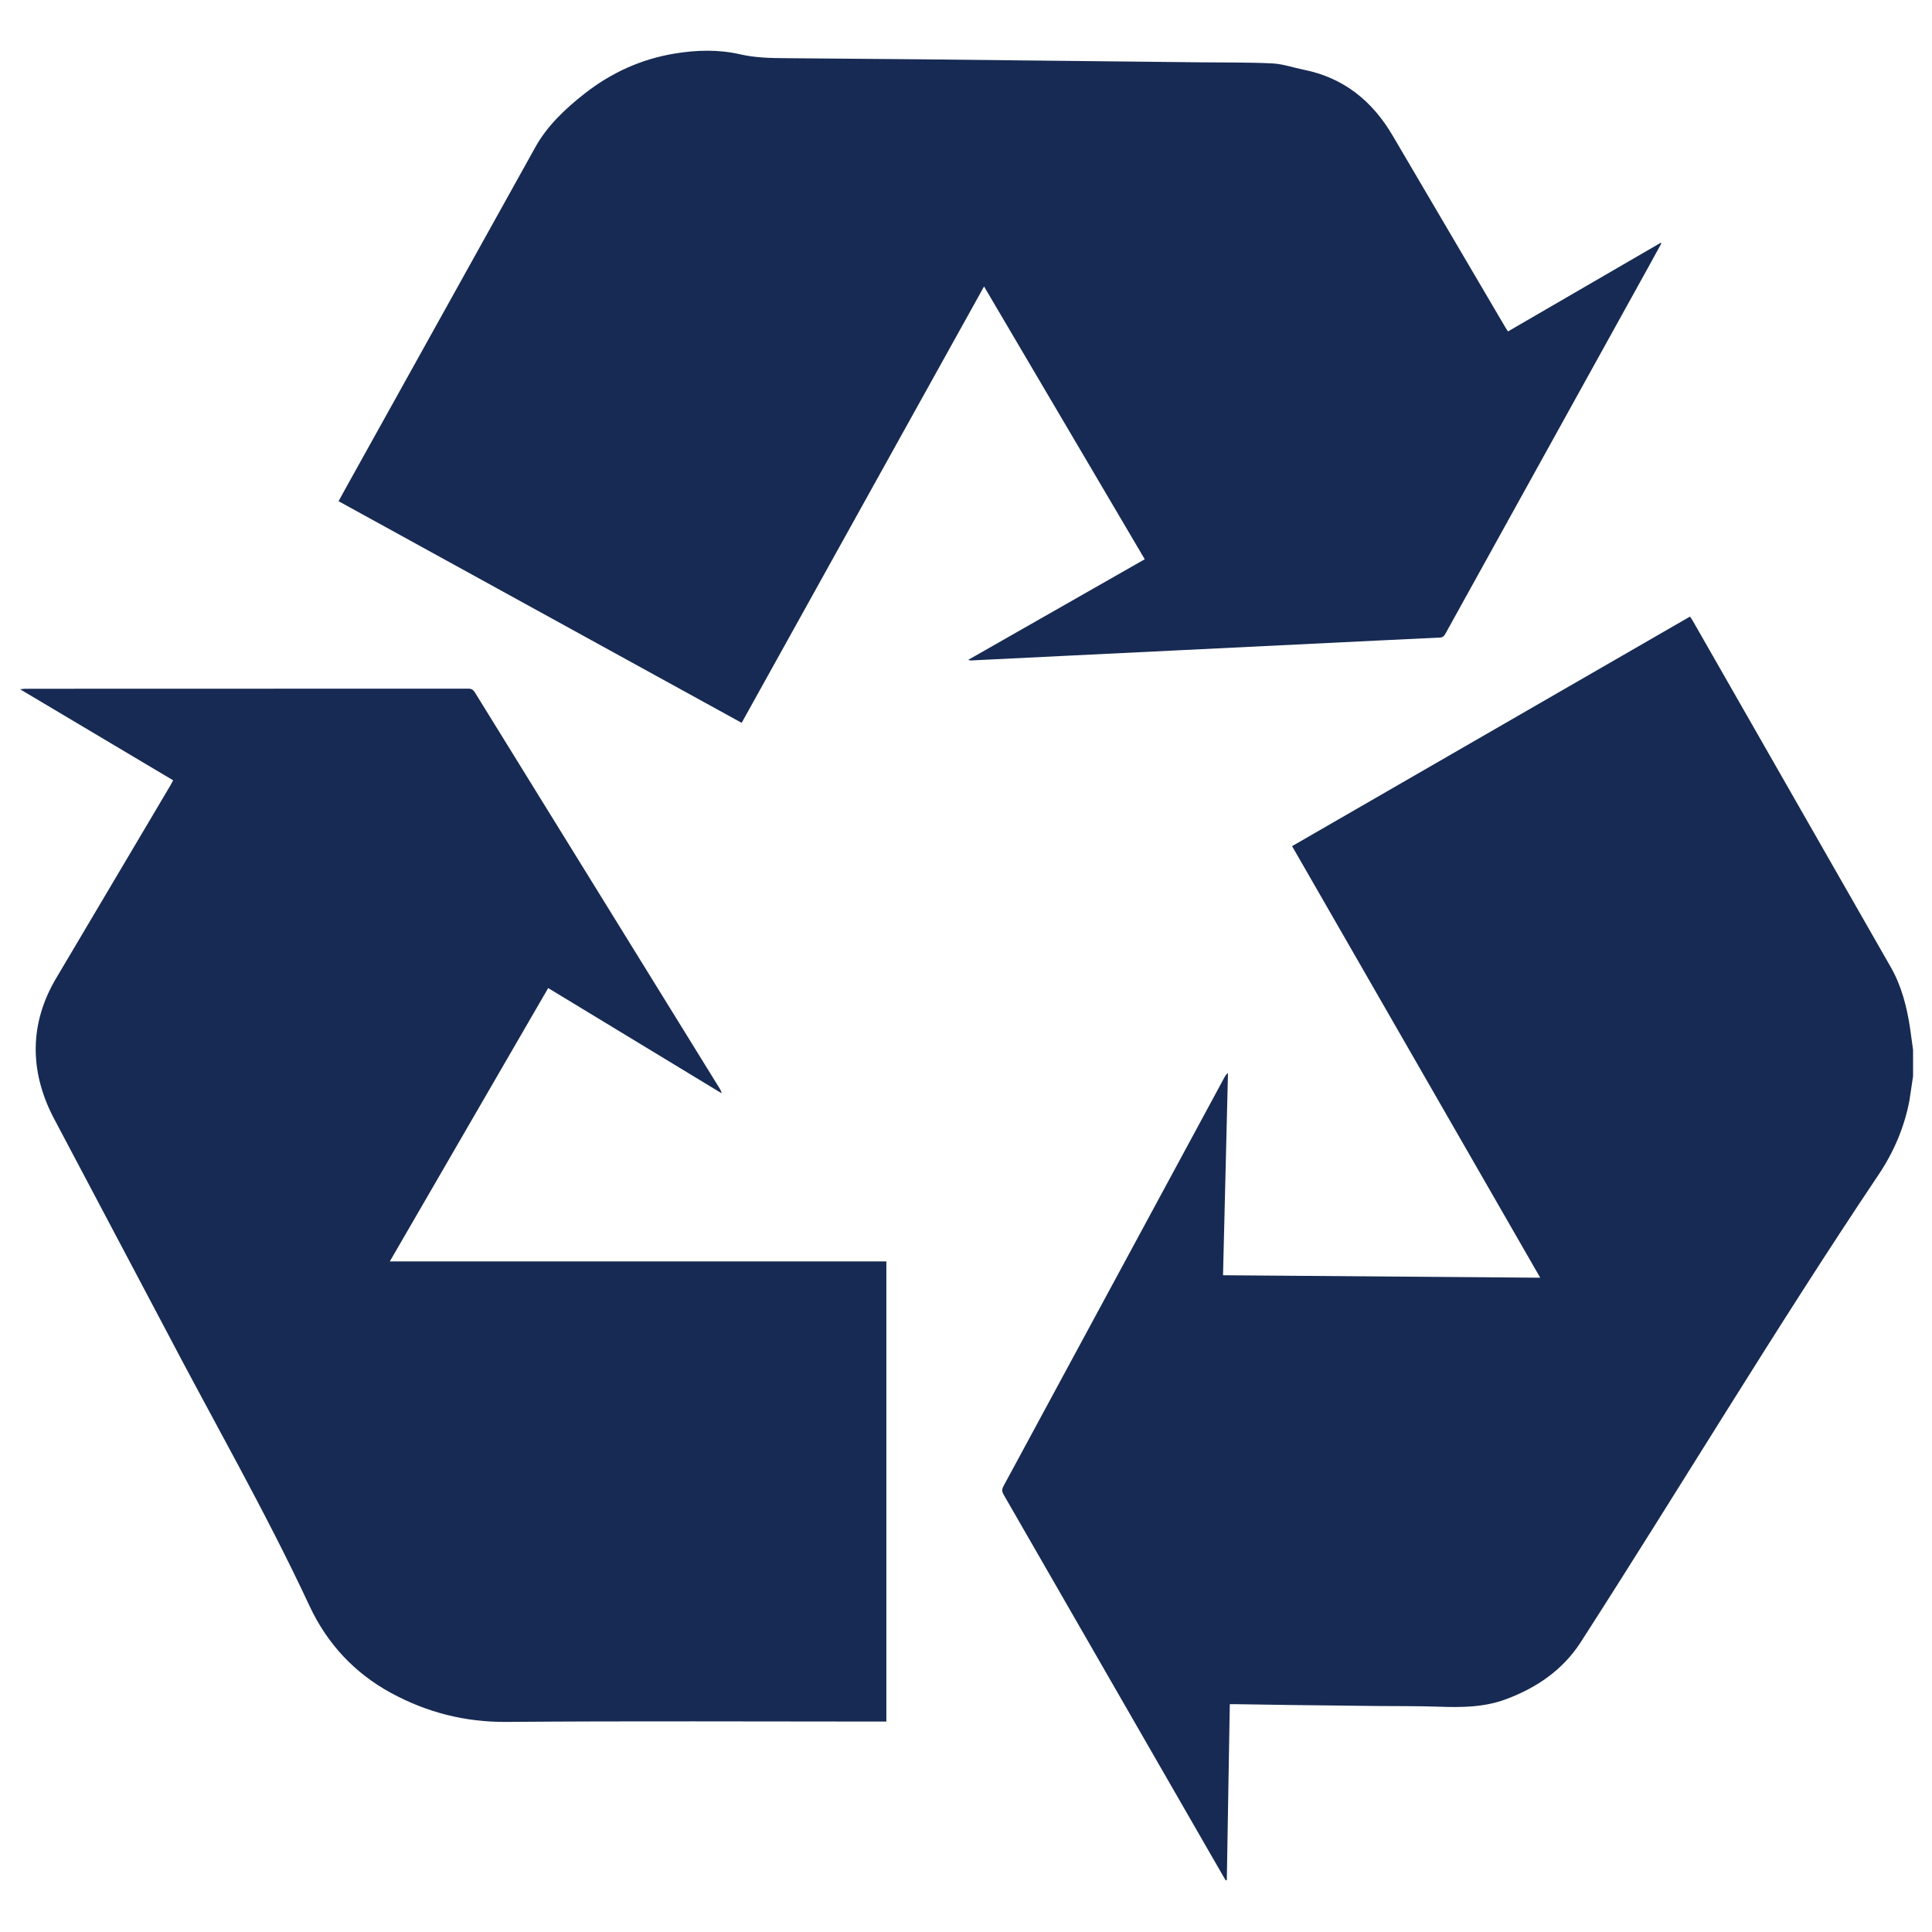 <svg xmlns="http://www.w3.org/2000/svg" viewBox="0 0 500 500" fill="#172a53" xmlns:v="https://vecta.io/nano"><path d="M495.11 278.45l-.95 6.37c-1.33 6.97-4.08 13.38-8.02 19.24-26.65 39.71-51.19 80.75-77.06 120.95-4.62 7.17-11.4 11.8-19.37 14.76-5.65 2.1-11.49 2.13-17.4 1.92-5.36-.19-10.73-.12-16.1-.18l-22.33-.26-14.02-.21h-1.59l-.77 45.52-.3.07-3.47-6.01-54-93.83c-.47-.82-.45-1.41 0-2.23l57.07-105.58c.26-.47.53-.94 1-1.31l-1.28 52.36 82.09.64-64.22-111.69 102.98-59.41c.25.39.5.72.71 1.08l51.29 89.71c2.74 4.81 4.1 10.14 4.94 15.6l.79 5.74v6.75zm-450.29-76.5L5.2 178.38l1.21-.13 114.81-.03c.88 0 1.3.36 1.72 1.04l43.29 70.05 20.04 32.43c.2.33.4.66.47 1.19l-44.87-27.22-40.99 70.75h128.51v119.08h-1.63c-32.21 0-64.42-.17-96.63.09-10.75.09-20.61-2.44-29.9-7.48-9.5-5.15-16.59-12.8-21.13-22.54-11.47-24.6-25.02-48.11-37.57-72.14l-28.9-54.64c-5.94-11.75-6.04-23.9.85-35.58l29.74-50.19c.19-.33.36-.68.59-1.13zm251.45-57.2l-41.6-70.61-62.73 112.93-104.32-57.36 1.65-3.01 49.33-88.71c3.09-5.51 7.71-9.86 12.69-13.76 6.9-5.41 14.67-8.95 23.32-10.37 5.61-.92 11.28-1.1 16.89.19 3.96.91 7.95.99 11.98 1.01l34.66.29 24.02.26 24.53.26 24.02.26c6.19.07 12.38-.02 18.56.28 2.72.13 5.4 1.09 8.1 1.63 10.39 2.07 17.81 8.11 23.08 17.11l29.17 49.63c.17.29.37.58.64 1l39.52-22.94.18.15-3.08 5.62-52.8 95.38c-.34.61-.66.97-1.45 1.01l-15.42.74-26.56 1.3-26.56 1.3-26.82 1.31-26.04 1.28c-.12 0-.24-.05-.66-.15l45.7-26.05z"/></svg>